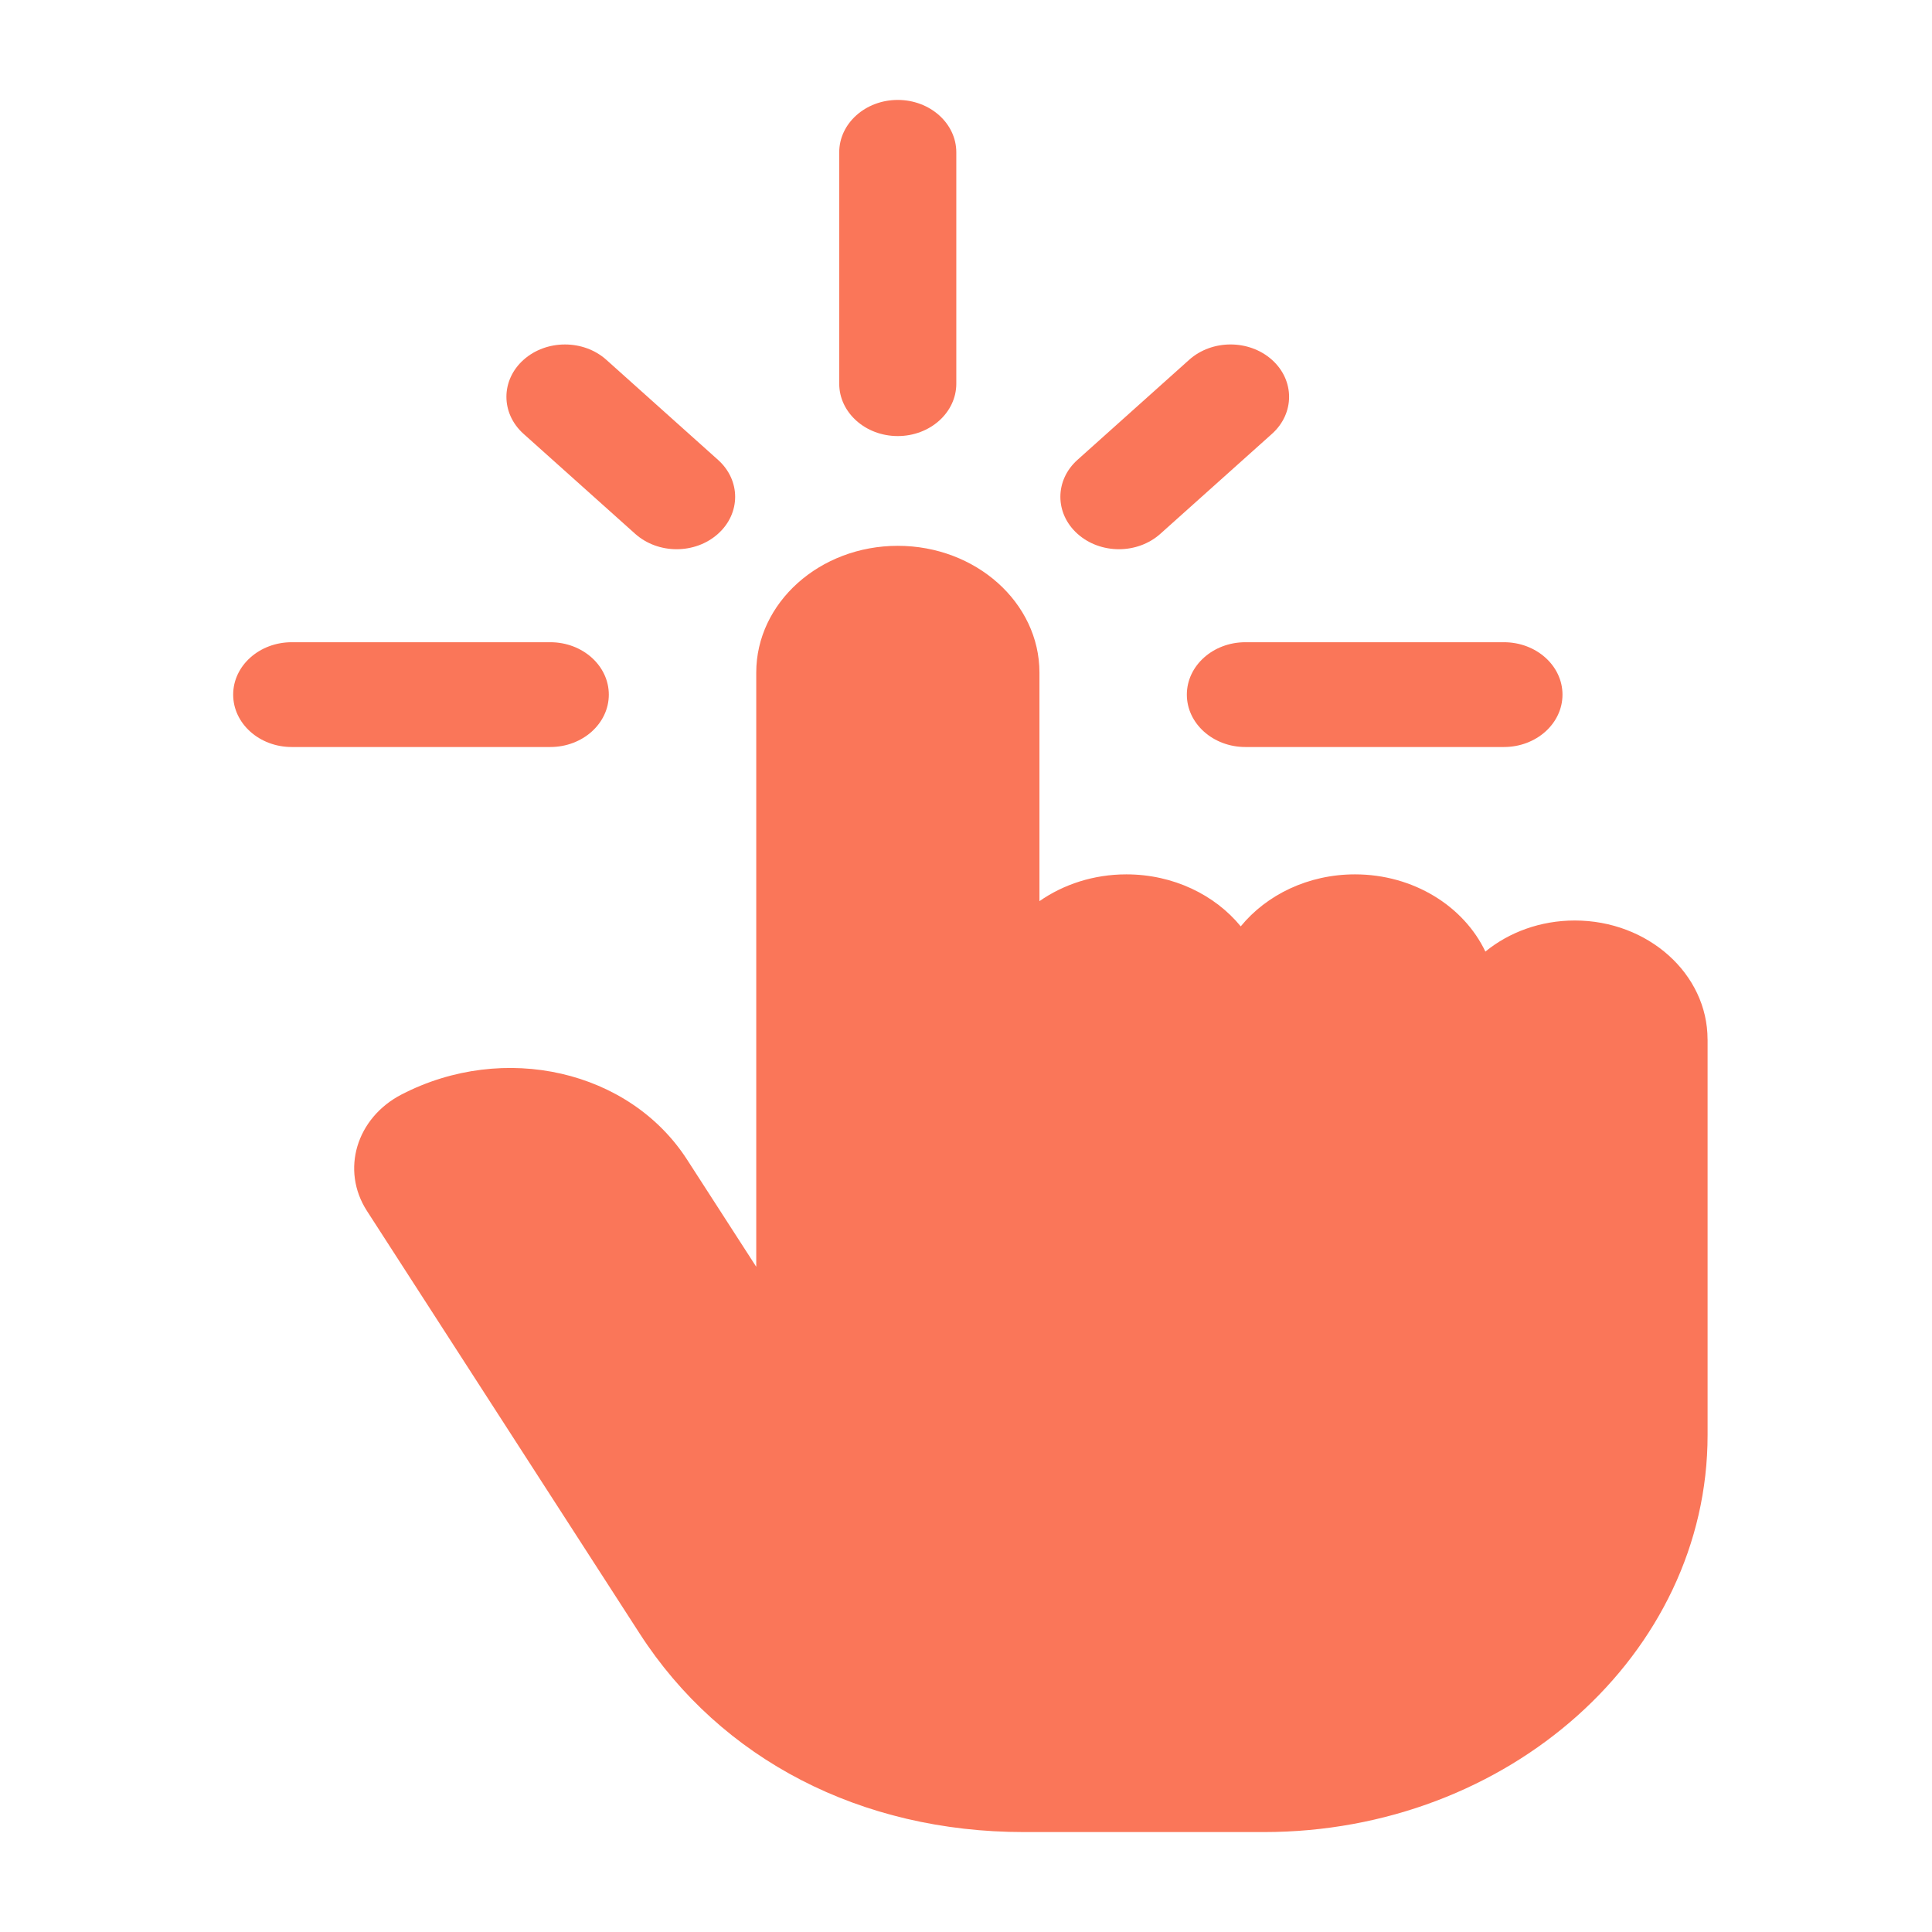<svg width="58" height="58" viewBox="0 0 58 58" fill="none" xmlns="http://www.w3.org/2000/svg">
<g clip-path="url(#clip0_5280_1319)">
<path d="M51.263 31.203V43.08C51.263 49.652 45.286 55 37.941 55H30.741C25.853 55 21.647 52.828 19.203 49.04L11.014 36.35C10.227 35.126 10.697 33.558 12.059 32.855C15.133 31.269 18.896 32.129 20.627 34.813L22.703 38.03V20.192C22.703 18.093 24.609 16.386 26.952 16.386C29.296 16.386 31.205 18.094 31.205 20.192V27.053C31.926 26.55 32.832 26.249 33.815 26.249C35.223 26.249 36.473 26.864 37.248 27.81C38.022 26.864 39.271 26.249 40.677 26.249C42.432 26.249 43.944 27.205 44.592 28.567C45.301 27.988 46.243 27.634 47.276 27.634C49.474 27.634 51.262 29.235 51.262 31.204L51.263 31.203ZM28.709 11.518V4.573C28.709 3.705 27.921 3 26.951 3C25.981 3 25.194 3.705 25.194 4.573V11.518C25.194 12.386 25.981 13.091 26.951 13.091C27.921 13.091 28.709 12.386 28.709 11.518ZM18.277 20.853C18.277 19.985 17.49 19.28 16.52 19.28H8.758C7.787 19.28 7 19.985 7 20.853C7 21.721 7.787 22.426 8.758 22.426H16.52C17.49 22.426 18.277 21.721 18.277 20.853ZM46.907 20.853C46.907 19.985 46.12 19.28 45.149 19.28H37.387C36.417 19.28 35.63 19.985 35.63 20.853C35.63 21.721 36.417 22.426 37.387 22.426H45.149C46.12 22.426 46.907 21.721 46.907 20.853ZM21.554 16.027C22.241 15.413 22.242 14.418 21.554 13.804L18.203 10.802C17.518 10.188 16.405 10.188 15.718 10.801C15.032 11.414 15.031 12.41 15.718 13.025L19.069 16.026C19.413 16.333 19.863 16.488 20.312 16.488C20.762 16.488 21.211 16.334 21.554 16.027ZM34.834 16.026L38.185 13.025C38.872 12.41 38.87 11.414 38.184 10.801C37.497 10.187 36.384 10.188 35.699 10.802L32.348 13.804C31.661 14.418 31.662 15.414 32.349 16.027C32.692 16.334 33.142 16.488 33.591 16.488C34.04 16.488 34.491 16.333 34.834 16.026Z" fill="#FA7659"/>
</g>
<defs>
<clipPath id="clip0_5280_1319">
<rect width="44.263" height="52" fill="white" transform="translate(7 3)"/>
</clipPath>
</defs>
</svg>
